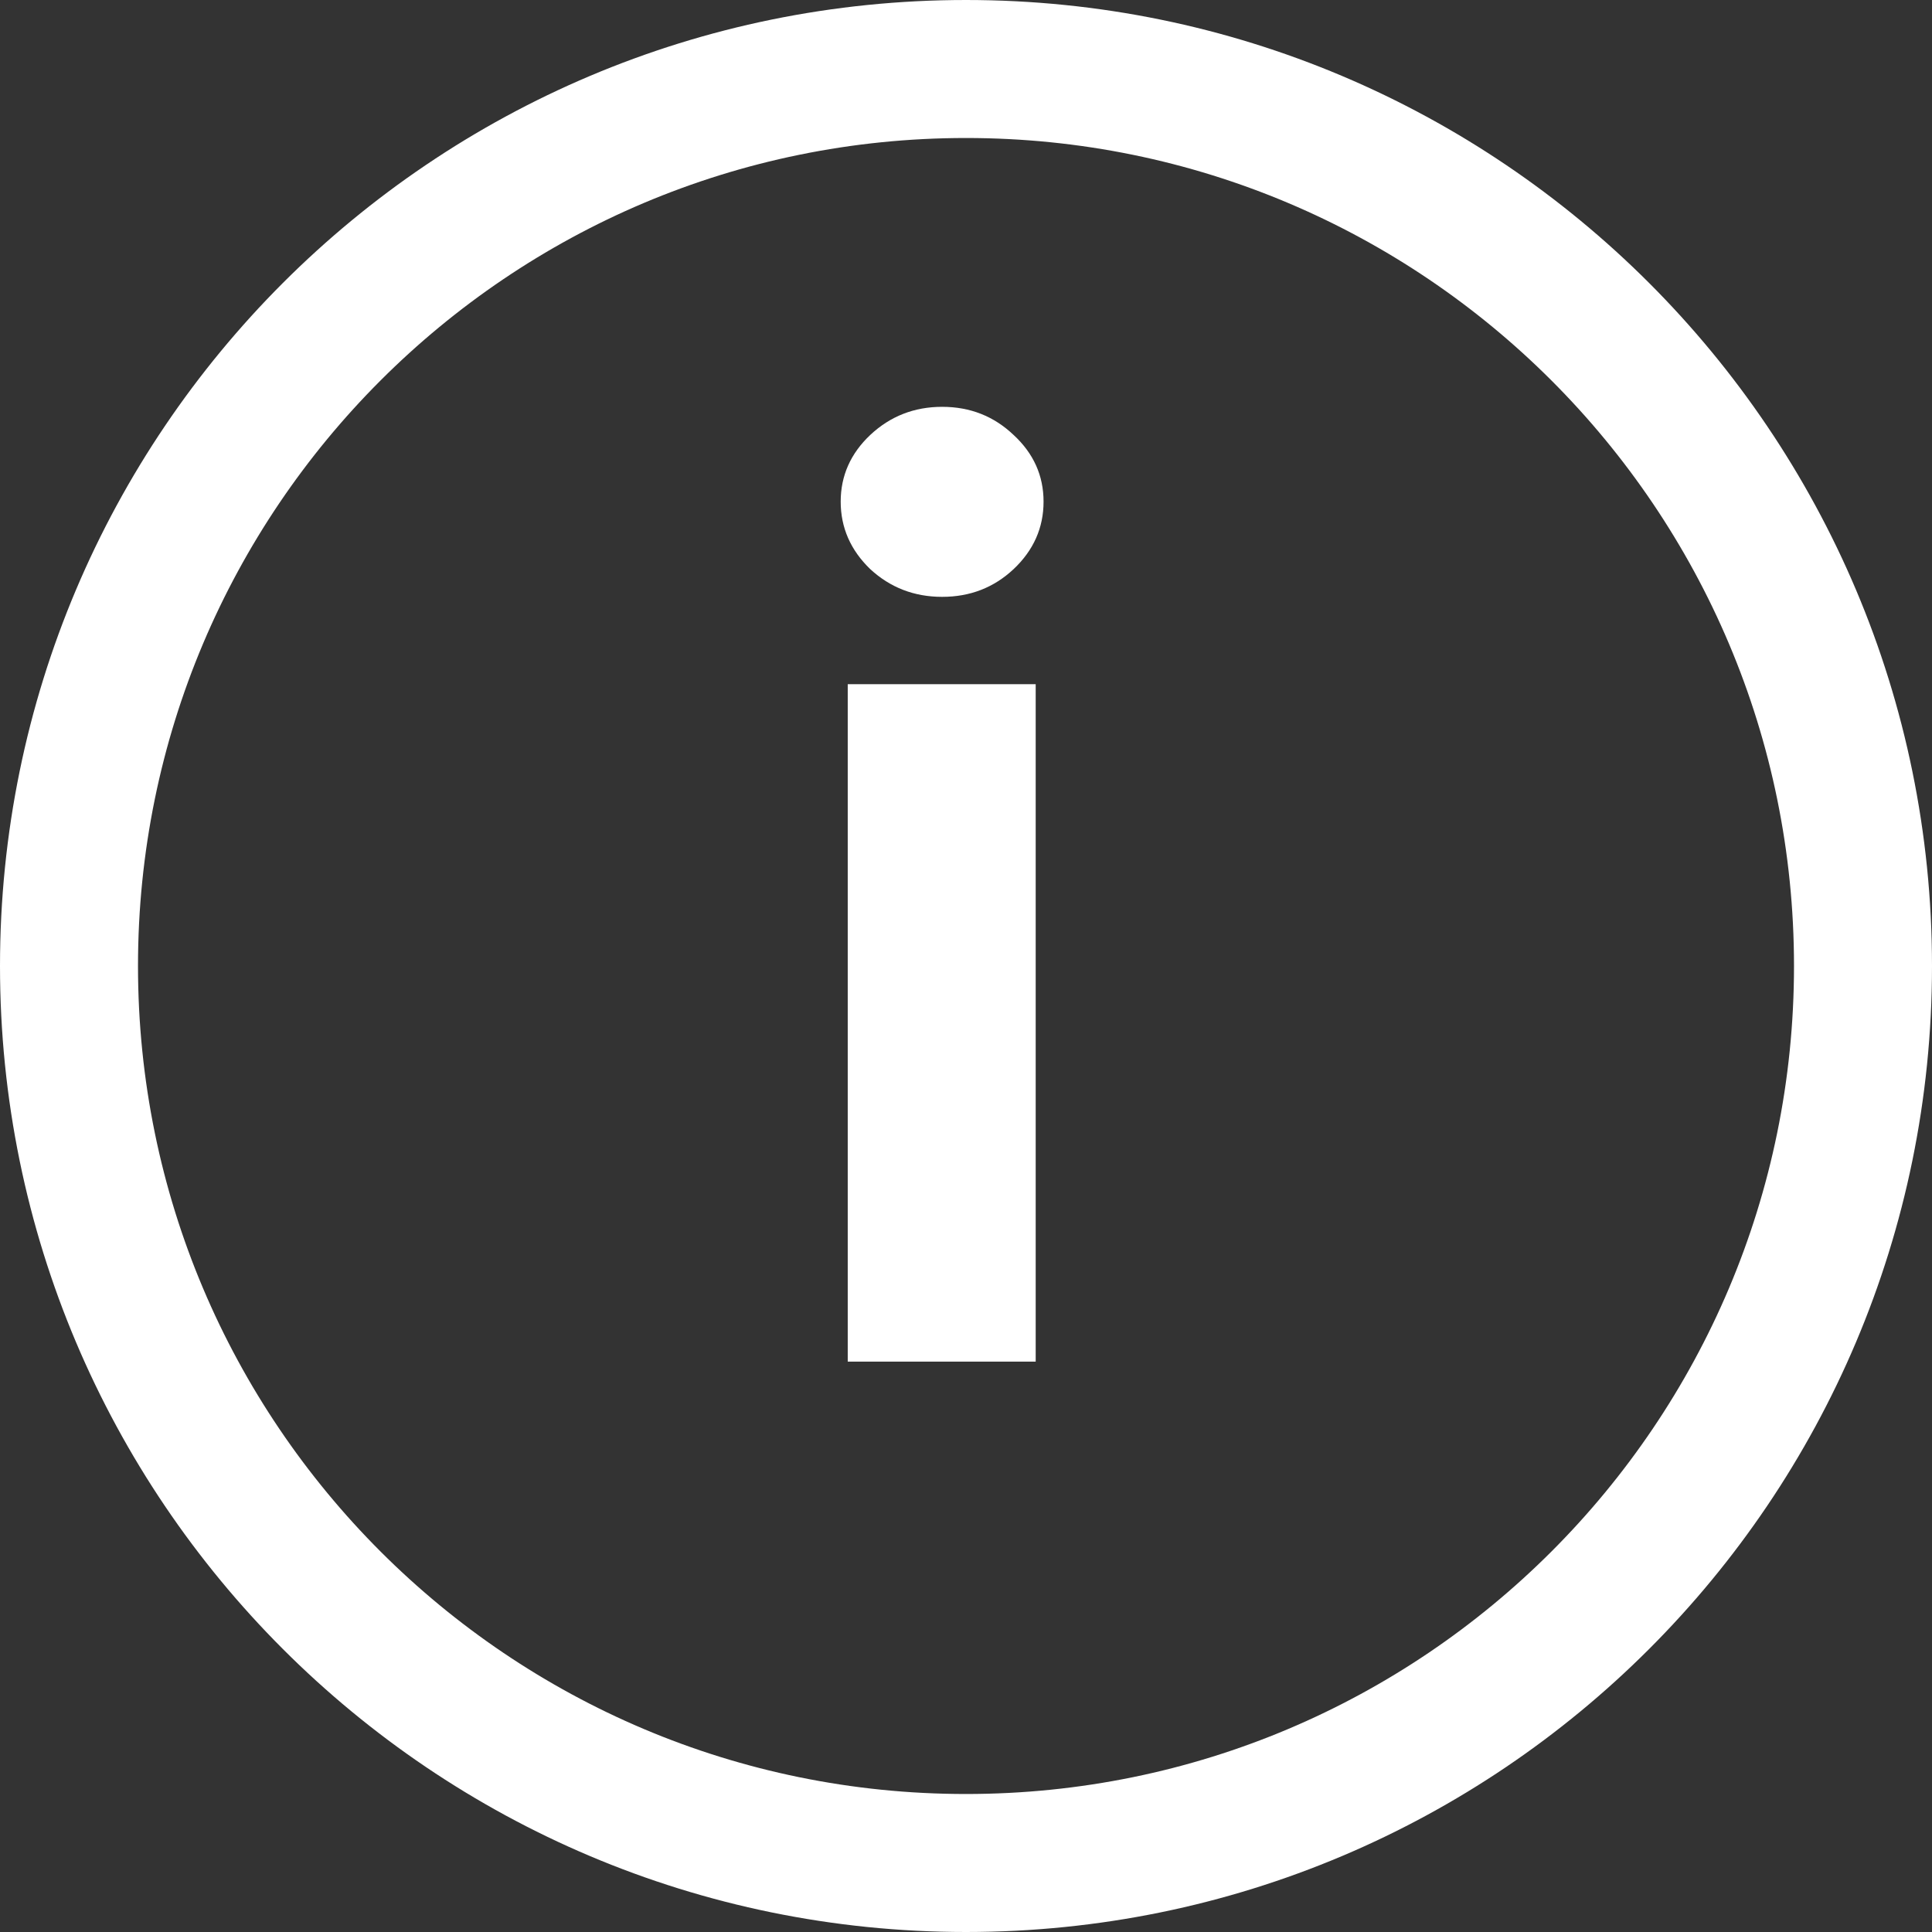 <svg width="14" height="14" viewBox="0 0 14 14" fill="none" xmlns="http://www.w3.org/2000/svg">
<rect x="0" y="0" width="14" height="14" fill="#333333" stroke="none"/>
<g clip-path="url(#clip0_101_9)">
<path d="M7 13.5C10.59 13.5 13.5 10.59 13.5 7C13.5 3.41 10.59 0.5 7 0.5C3.41 0.5 0.5 3.41 0.5 7C0.5 10.59 3.41 13.5 7 13.5Z" stroke="white"/>
<path d="M6.143 9.867V4.958H7.505V9.867H6.143ZM6.827 4.325C6.625 4.325 6.451 4.258 6.306 4.124C6.164 3.987 6.092 3.824 6.092 3.635C6.092 3.447 6.164 3.286 6.306 3.152C6.451 3.016 6.625 2.948 6.827 2.948C7.03 2.948 7.202 3.016 7.345 3.152C7.49 3.286 7.562 3.447 7.562 3.635C7.562 3.824 7.49 3.987 7.345 4.124C7.202 4.258 7.03 4.325 6.827 4.325Z" fill="white"/>
</g>
<defs>
<clipPath id="clip0_101_9">
<rect width="14" height="14" fill="white"/>
</clipPath>
</defs>
</svg>
